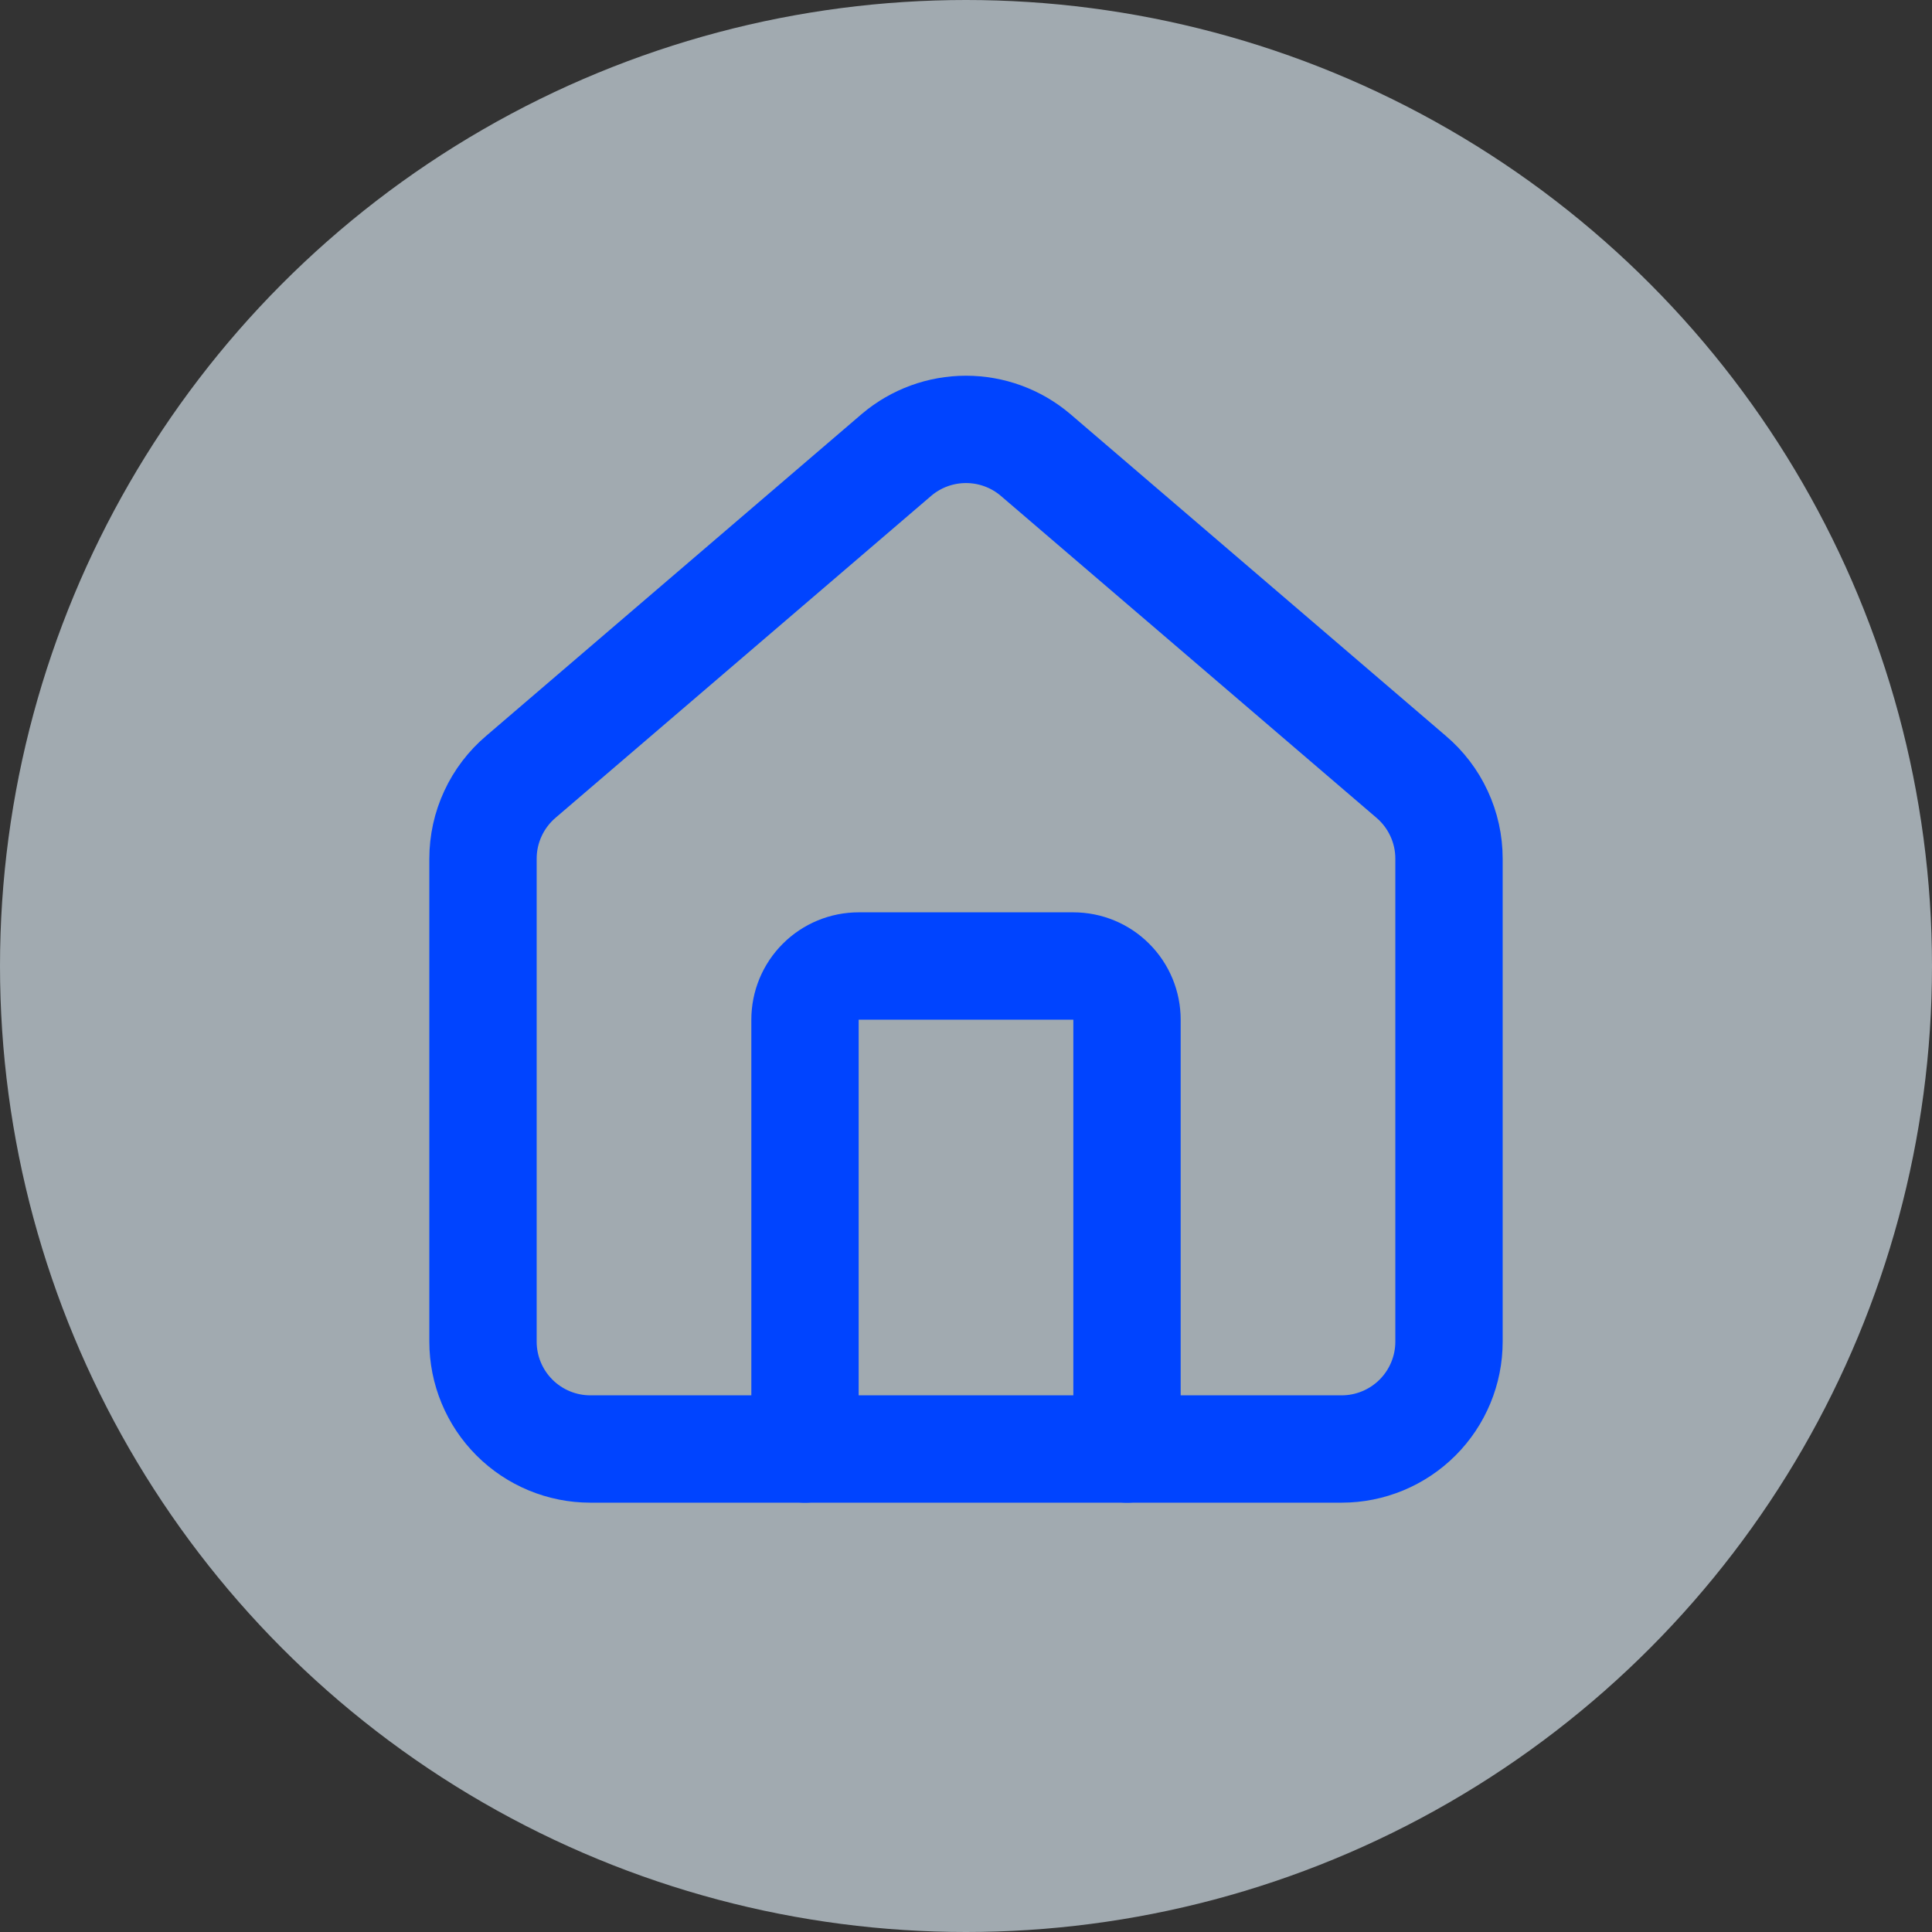 <svg width="36" height="36" viewBox="0 0 36 36" fill="none" xmlns="http://www.w3.org/2000/svg">
<rect x="0" y="0" width="36" height="36" fill="#333333" stroke="none"/>
<circle cx="18" cy="18" r="18" fill="#E7F5FF" fill-opacity="0.61"/>
<path d="M21 27V19C21 18.735 20.895 18.48 20.707 18.293C20.52 18.105 20.265 18 20 18H16C15.735 18 15.48 18.105 15.293 18.293C15.105 18.48 15 18.735 15 19V27" stroke="#0044FF" stroke-width="2" stroke-linecap="round" stroke-linejoin="round"/>
<path d="M9 16C9 15.709 9.063 15.422 9.186 15.158C9.308 14.894 9.487 14.66 9.709 14.472L16.709 8.473C17.07 8.168 17.527 8.001 18 8.001C18.473 8.001 18.93 8.168 19.291 8.473L26.291 14.472C26.513 14.66 26.692 14.894 26.814 15.158C26.937 15.422 27 15.709 27 16V25C27 25.53 26.789 26.039 26.414 26.414C26.039 26.789 25.53 27 25 27H11C10.47 27 9.961 26.789 9.586 26.414C9.211 26.039 9 25.53 9 25V16Z" stroke="#0044FF" stroke-width="2" stroke-linecap="round" stroke-linejoin="round"/>
</svg>
